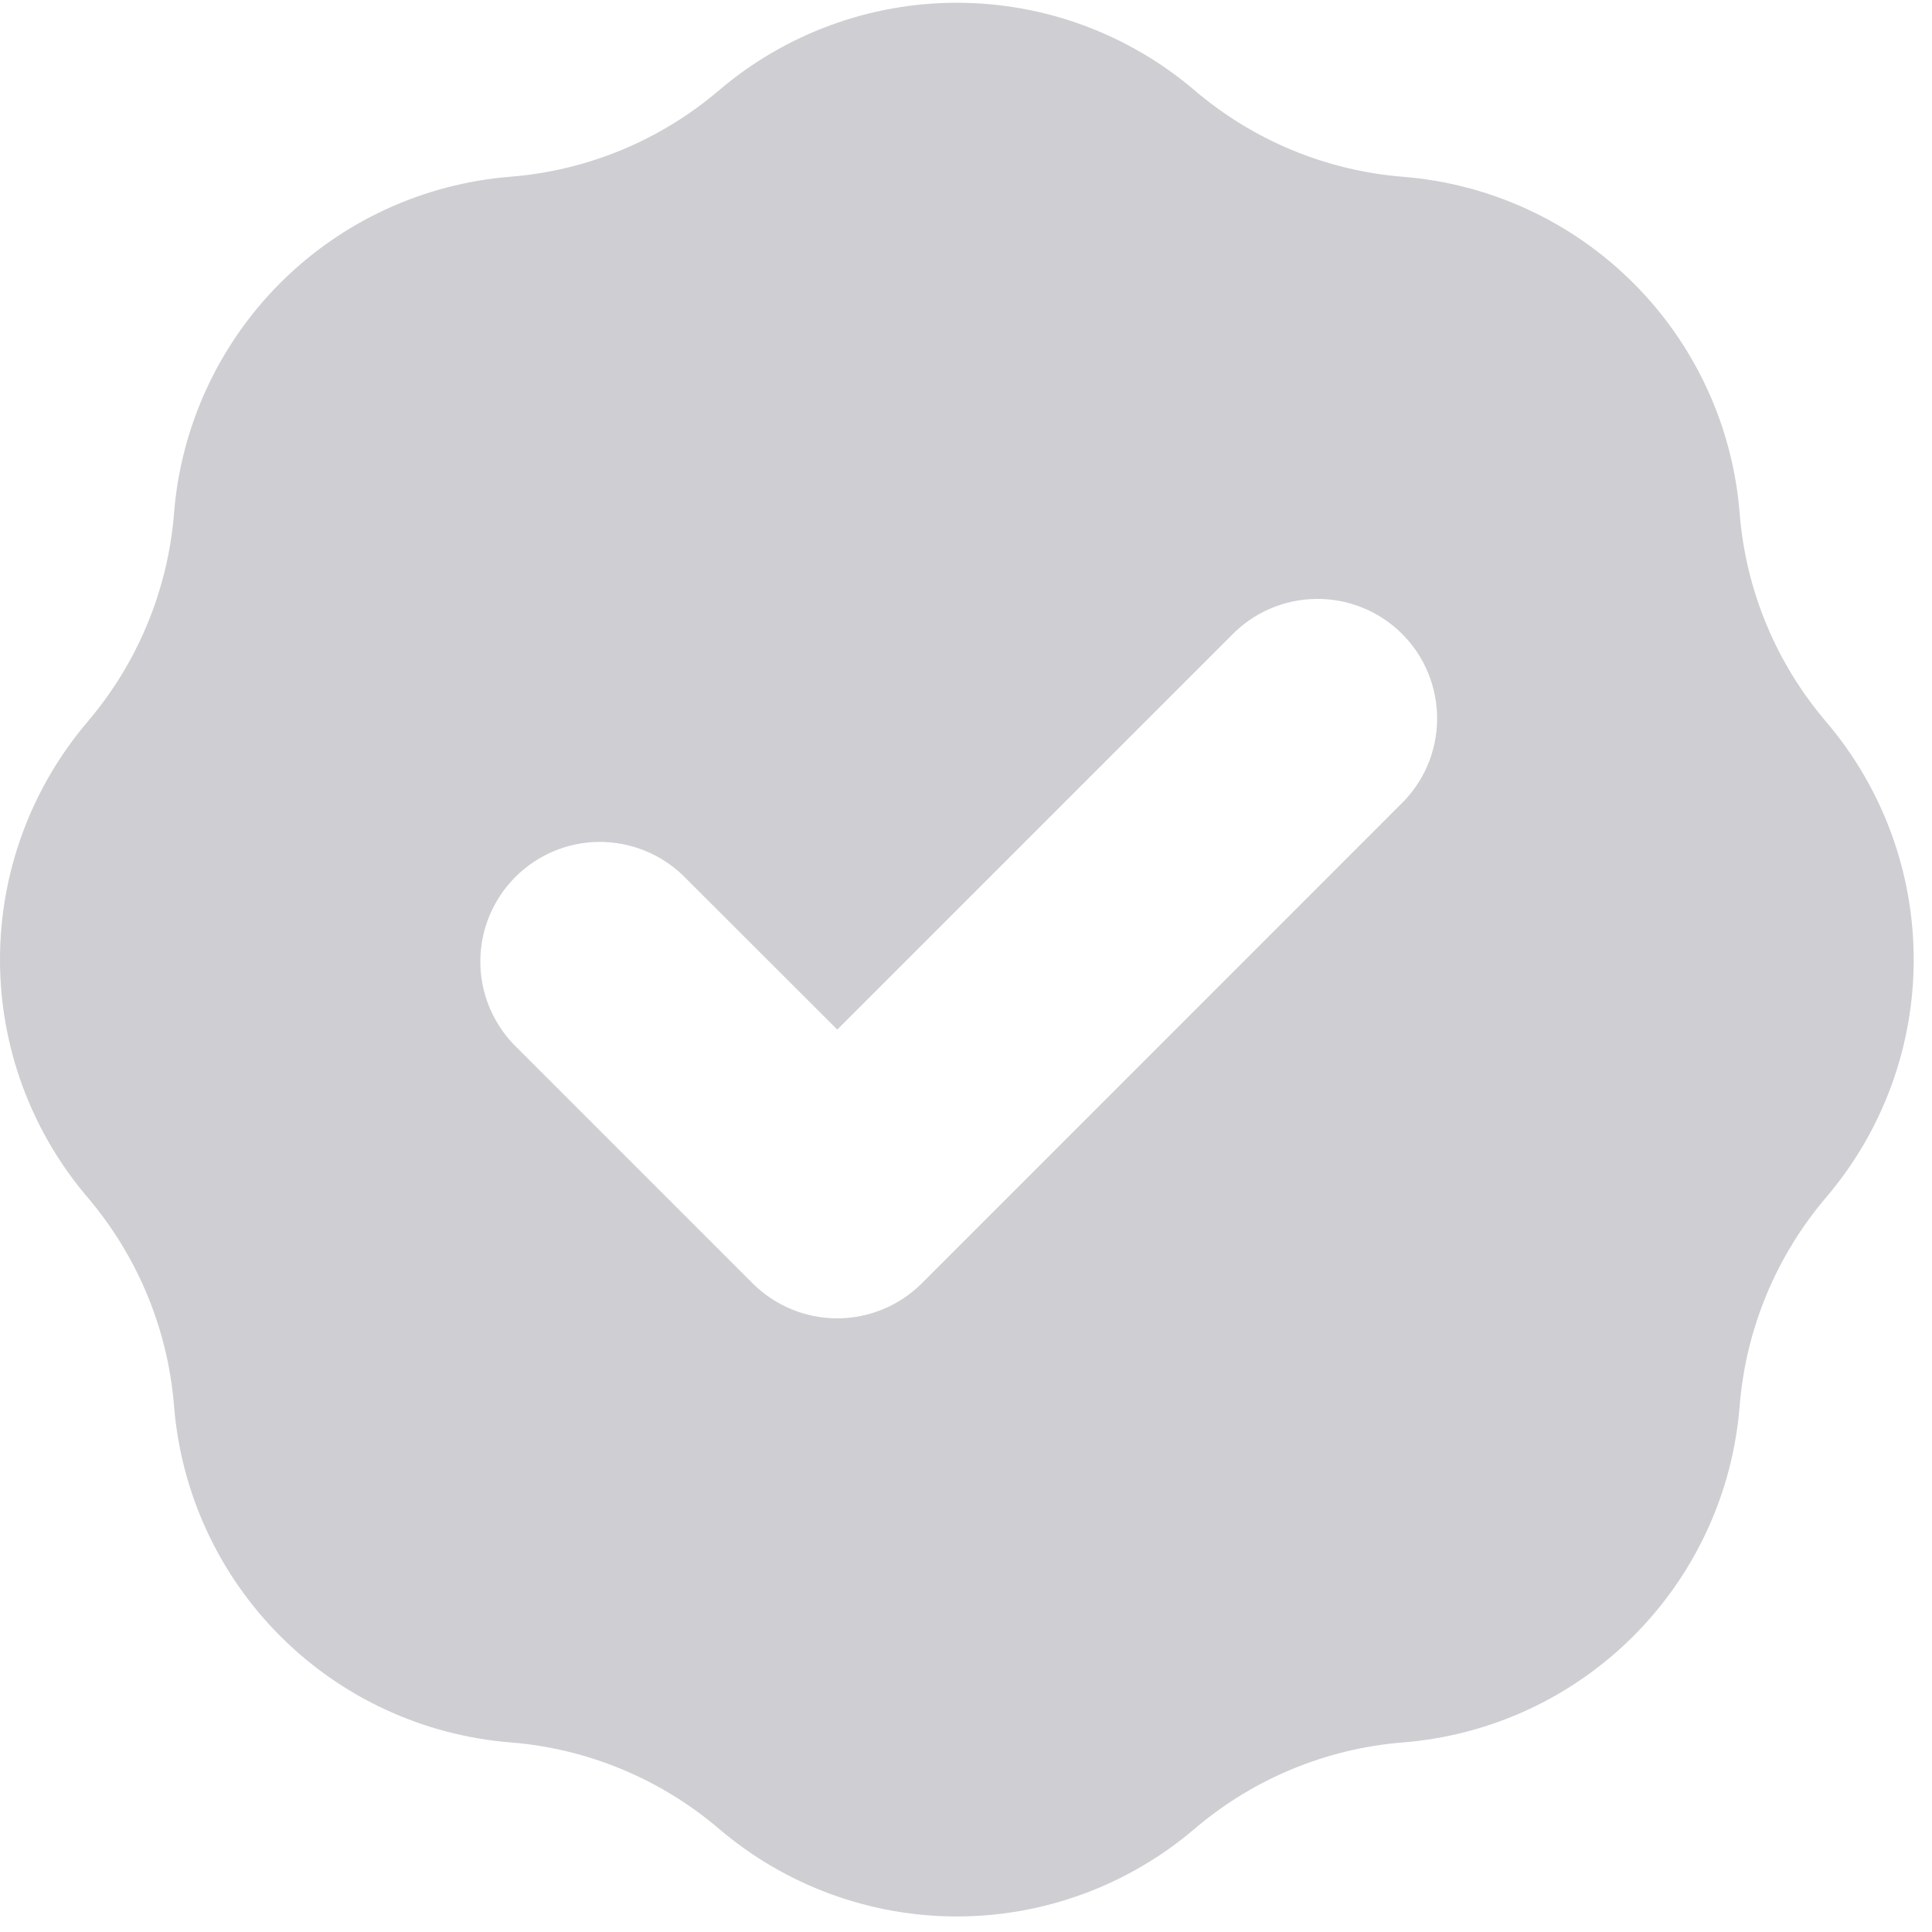 <svg width="21" height="21" viewBox="0 0 21 21" fill="none" xmlns="http://www.w3.org/2000/svg">
<path fill-rule="evenodd" clip-rule="evenodd" d="M5.547 1.921C6.383 1.855 7.177 1.526 7.815 0.982C8.536 0.368 9.453 0.03 10.4 0.03C11.348 0.03 12.264 0.368 12.985 0.982C13.623 1.527 14.417 1.856 15.253 1.922C16.198 1.998 17.084 2.407 17.754 3.077C18.424 3.746 18.834 4.633 18.909 5.577C18.975 6.413 19.304 7.207 19.849 7.845C20.464 8.567 20.801 9.483 20.801 10.431C20.801 11.378 20.464 12.294 19.849 13.015C19.305 13.654 18.976 14.447 18.909 15.284C18.834 16.228 18.424 17.114 17.754 17.784C17.084 18.454 16.198 18.863 15.253 18.939C14.417 19.005 13.623 19.334 12.985 19.878C12.264 20.493 11.348 20.831 10.4 20.831C9.453 20.831 8.536 20.493 7.815 19.878C7.177 19.334 6.383 19.005 5.547 18.939C4.603 18.863 3.716 18.454 3.047 17.784C2.377 17.114 1.968 16.228 1.892 15.284C1.825 14.447 1.496 13.654 0.952 13.015C0.338 12.294 0 11.378 0 10.431C0 9.483 0.338 8.567 0.952 7.845C1.496 7.207 1.825 6.414 1.892 5.577C1.967 4.633 2.377 3.746 3.046 3.076C3.716 2.406 4.603 1.997 5.547 1.921ZM15.219 8.749C15.344 8.63 15.444 8.486 15.514 8.327C15.582 8.169 15.619 7.998 15.621 7.824C15.623 7.651 15.59 7.479 15.525 7.319C15.46 7.158 15.363 7.013 15.24 6.89C15.118 6.768 14.972 6.671 14.812 6.606C14.651 6.54 14.479 6.508 14.306 6.51C14.133 6.512 13.962 6.548 13.803 6.617C13.644 6.686 13.501 6.786 13.381 6.911L9.101 11.191L7.419 9.511C7.174 9.277 6.846 9.148 6.506 9.151C6.167 9.155 5.842 9.292 5.602 9.532C5.362 9.772 5.225 10.097 5.221 10.437C5.217 10.776 5.347 11.104 5.581 11.35L8.181 13.95C8.425 14.193 8.756 14.33 9.1 14.33C9.445 14.33 9.775 14.193 10.019 13.95L15.219 8.749Z" fill="#CECED3"/>
</svg>
